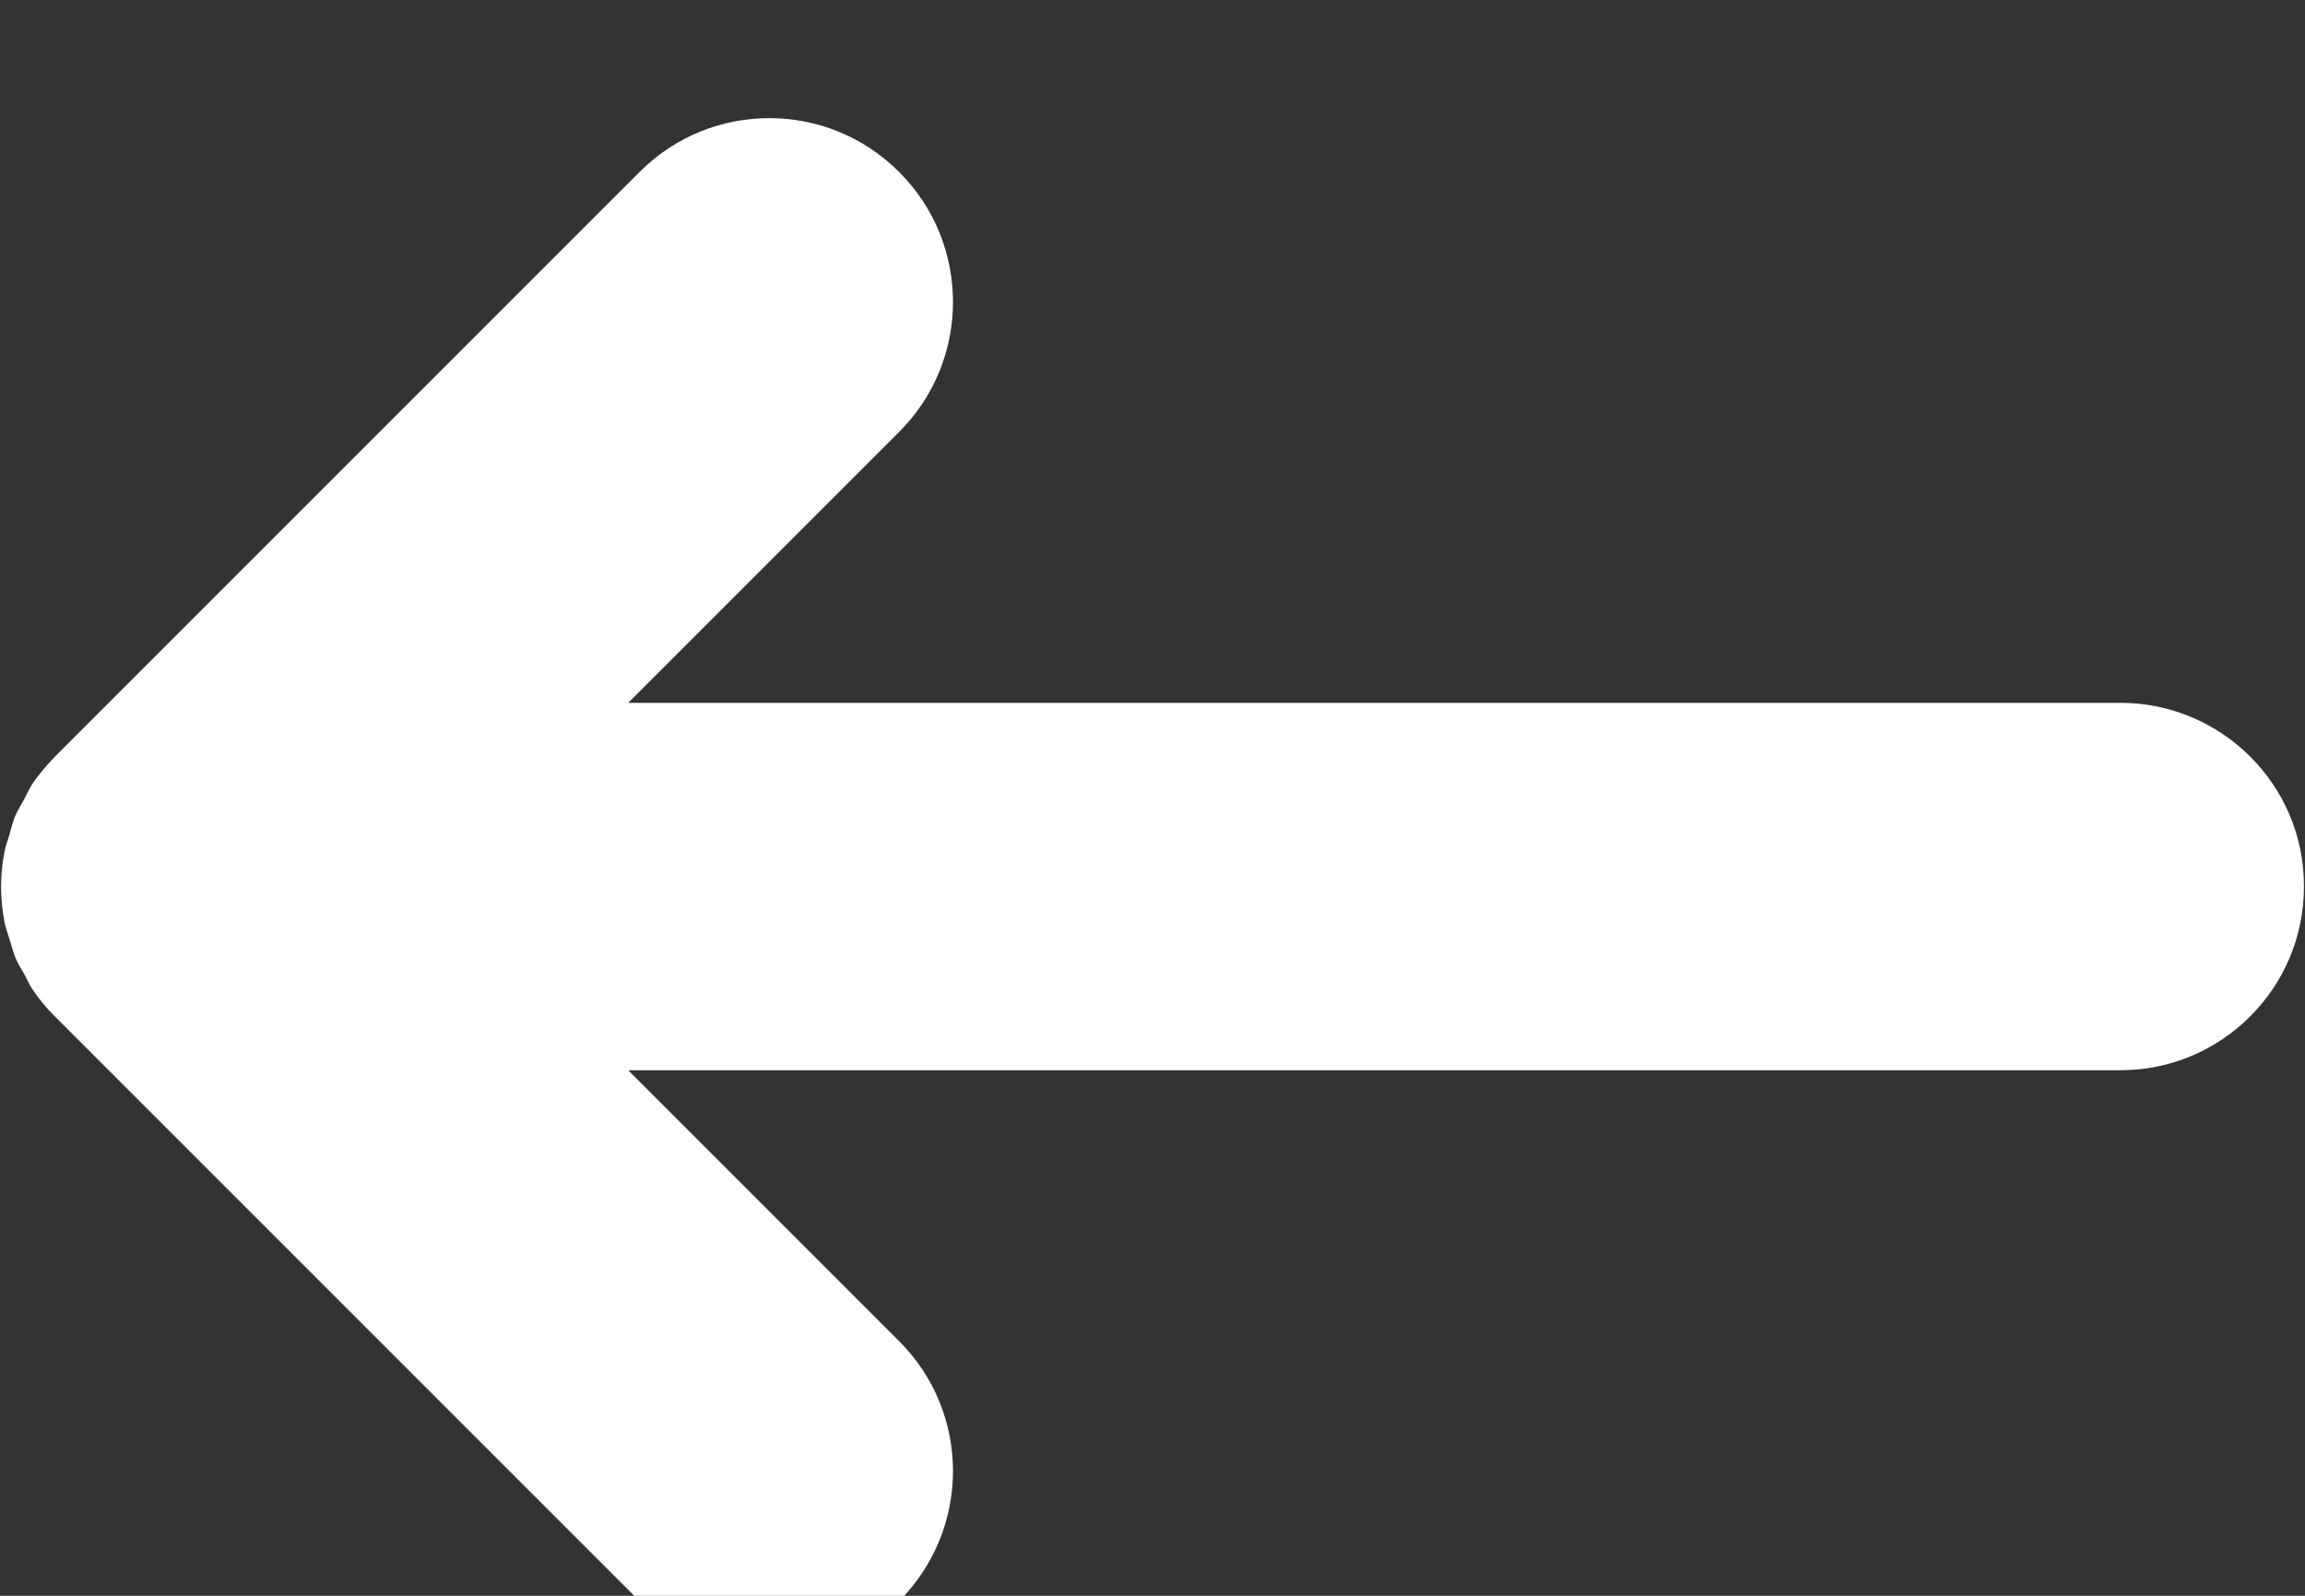 <svg width="13" height="9" viewBox="0 0 13 9" fill="none" xmlns="http://www.w3.org/2000/svg">
<rect x="0" y="0" width="13" height="9" fill="#333333" stroke="none"/>
<g clip-path="url(#clip0_229_5460)">
<path d="M0.18 5.575C0.163 5.549 0.152 5.521 0.137 5.494C0.118 5.462 0.098 5.43 0.085 5.396C0.072 5.362 0.063 5.326 0.052 5.292C0.043 5.261 0.032 5.234 0.026 5.204C0.013 5.136 0.006 5.068 0.006 5C0.006 4.932 0.013 4.863 0.027 4.796C0.033 4.767 0.043 4.74 0.052 4.712C0.062 4.676 0.071 4.639 0.085 4.603C0.1 4.571 0.117 4.542 0.134 4.512C0.15 4.483 0.163 4.452 0.18 4.425C0.215 4.373 0.256 4.324 0.299 4.279C0.303 4.276 0.306 4.272 0.309 4.268L3.607 0.97C4.011 0.565 4.667 0.565 5.071 0.97C5.476 1.374 5.476 2.032 5.071 2.436L3.543 3.964H11.959C12.53 3.964 12.996 4.428 12.994 5C12.994 5.286 12.879 5.544 12.691 5.732C12.503 5.92 12.245 6.036 11.959 6.036H3.543L5.071 7.564C5.476 7.968 5.476 8.624 5.071 9.03C4.667 9.436 4.011 9.434 3.607 9.03L0.309 5.732C0.261 5.685 0.217 5.631 0.18 5.575Z" fill="white"/>
</g>
<defs>
<clipPath id="clip0_229_5460">
<rect width="13" height="9" fill="white" transform="matrix(-1 0 0 1 13 0)"/>
</clipPath>
</defs>
</svg>
